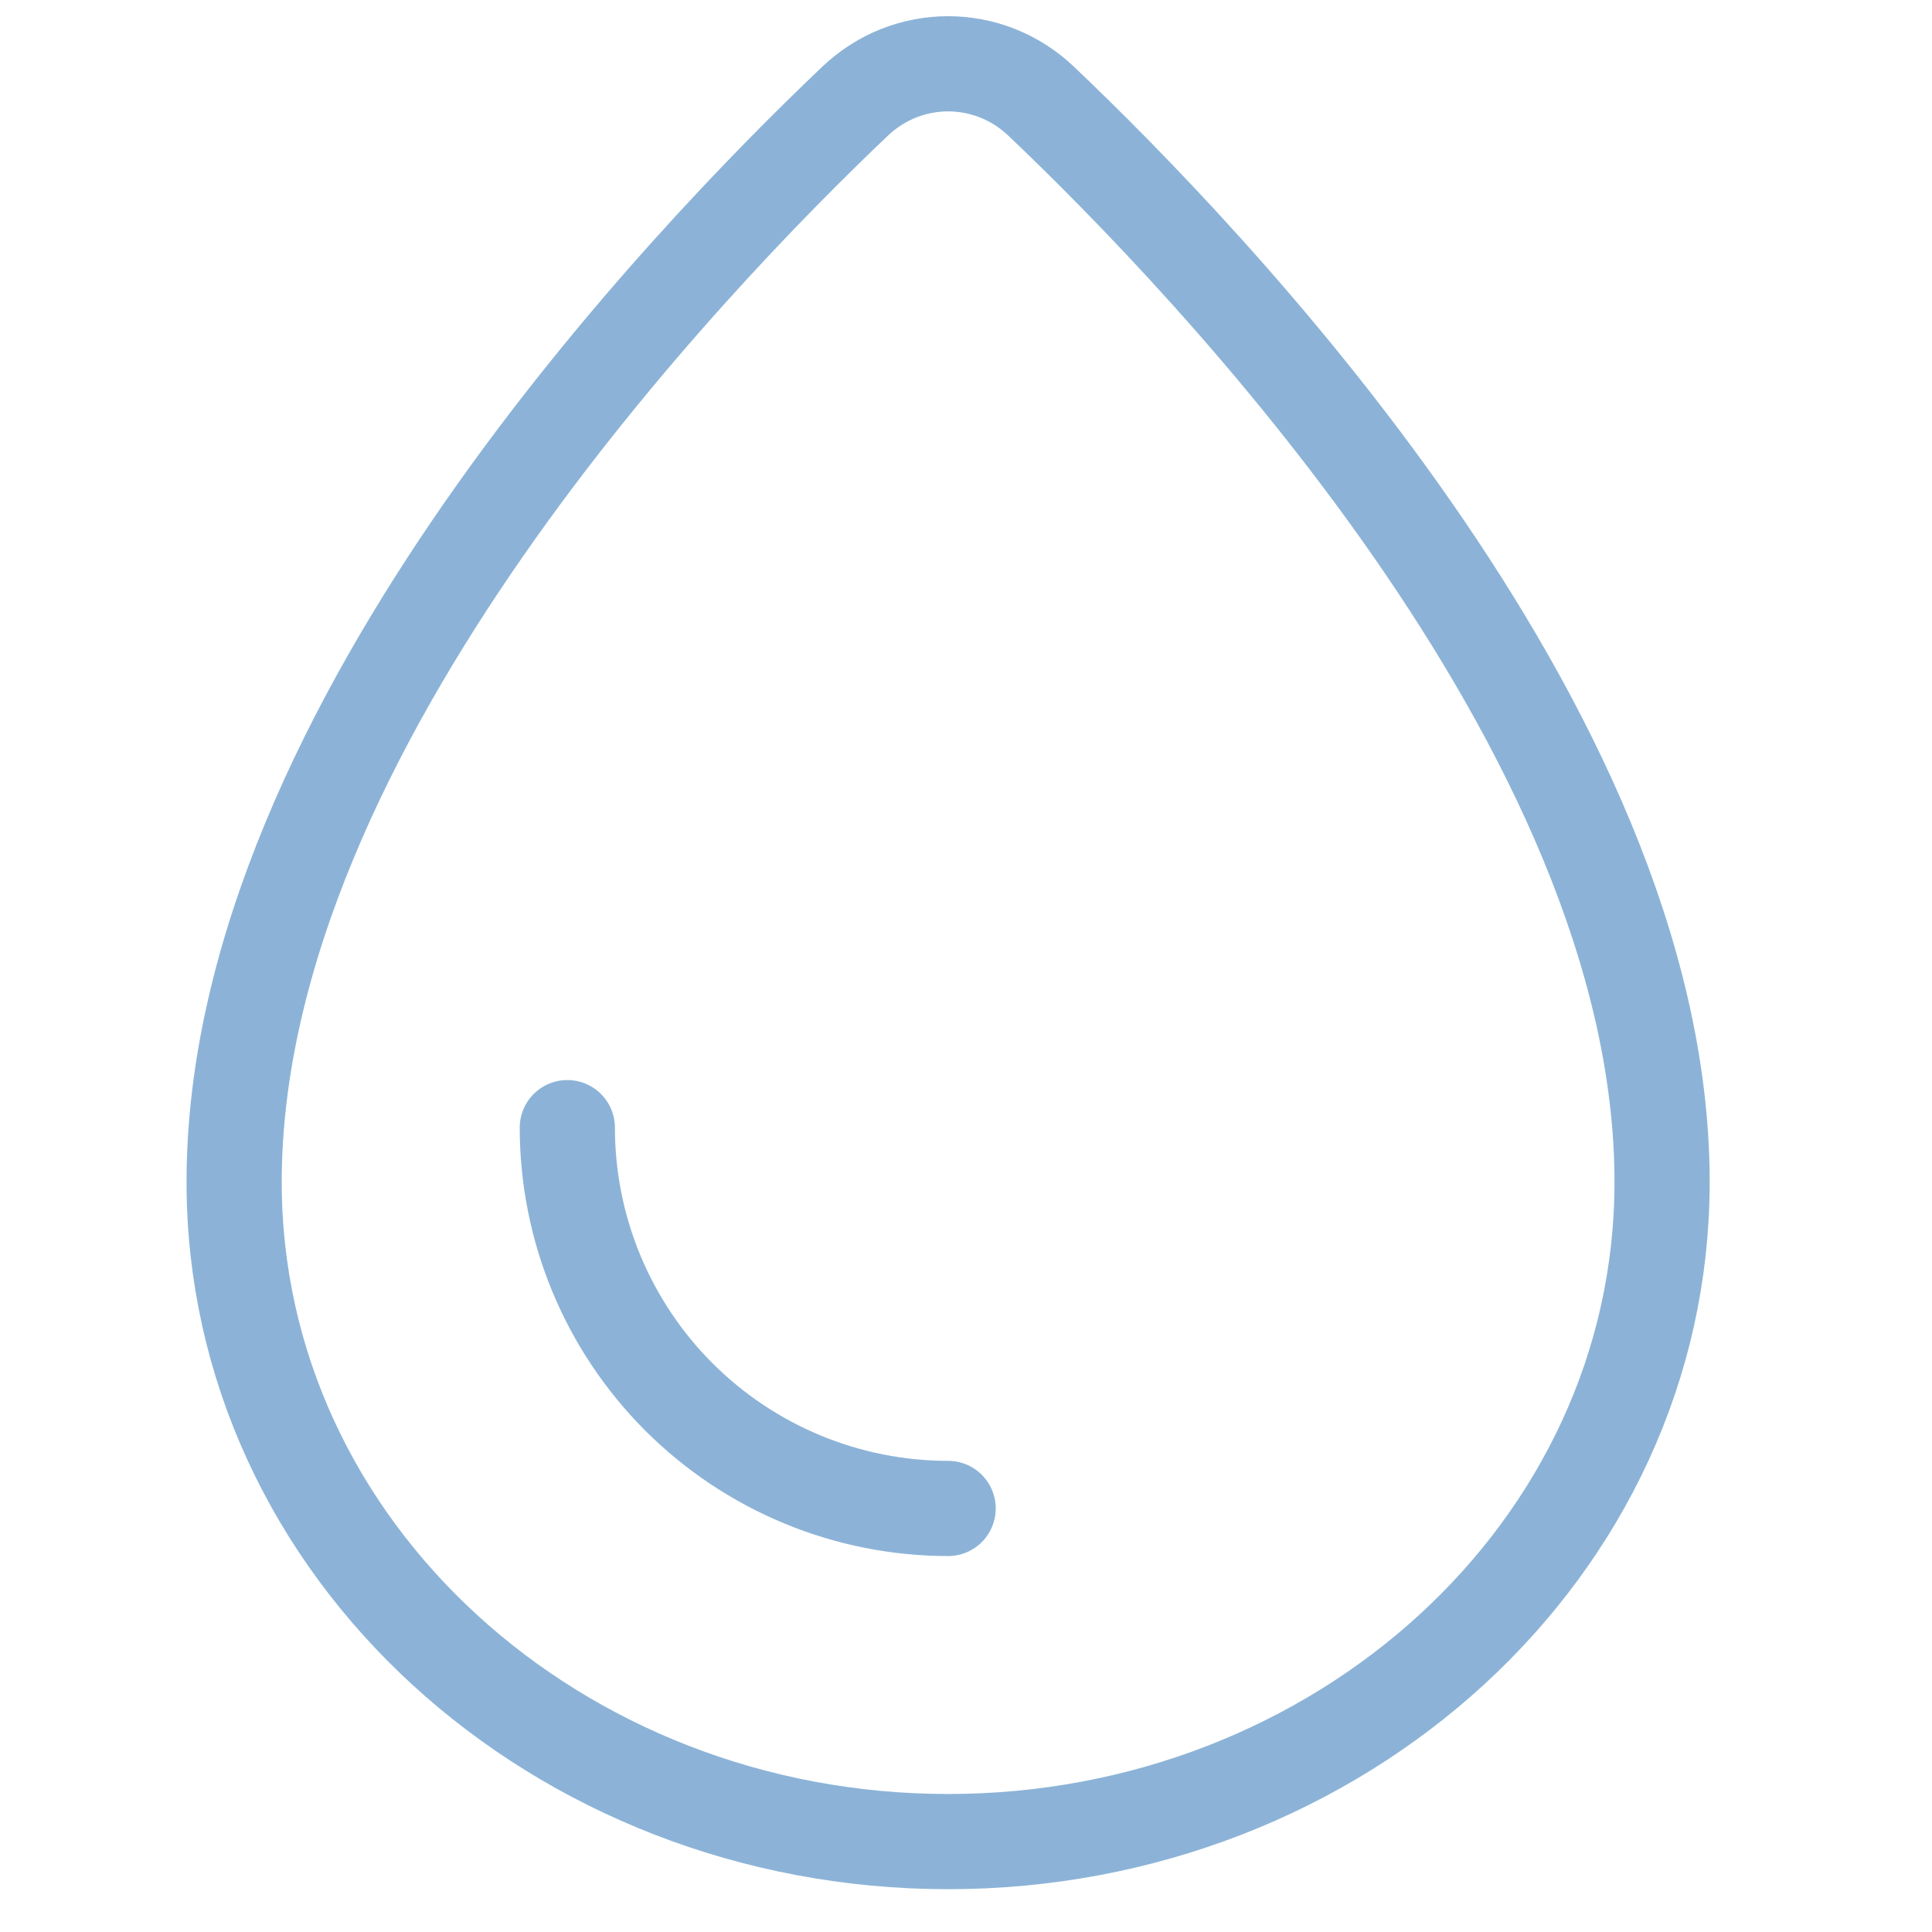 <?xml version="1.0" encoding="UTF-8"?> <svg xmlns="http://www.w3.org/2000/svg" width="48" height="48" viewBox="0 0 48 48" fill="none"> <path d="M23.556 45.754C33.255 45.754 41.294 38.511 41.294 29.368C41.294 23.654 38.378 17.876 35.081 13.137C31.762 8.367 27.935 4.479 25.868 2.515C24.564 1.275 22.547 1.275 21.243 2.515C19.177 4.479 15.349 8.367 12.03 13.137C8.733 17.876 5.817 23.654 5.817 29.368C5.817 38.511 13.856 45.754 23.556 45.754Z" stroke="#8CB3D7" stroke-width="2.365"></path> <path d="M23.556 37.477C22.313 37.477 21.083 37.232 19.935 36.756C18.788 36.281 17.745 35.584 16.866 34.706C15.988 33.827 15.291 32.784 14.815 31.636C14.34 30.489 14.095 29.258 14.095 28.016" stroke="#8CB3D7" stroke-width="2.365" stroke-linecap="round"></path> </svg> 